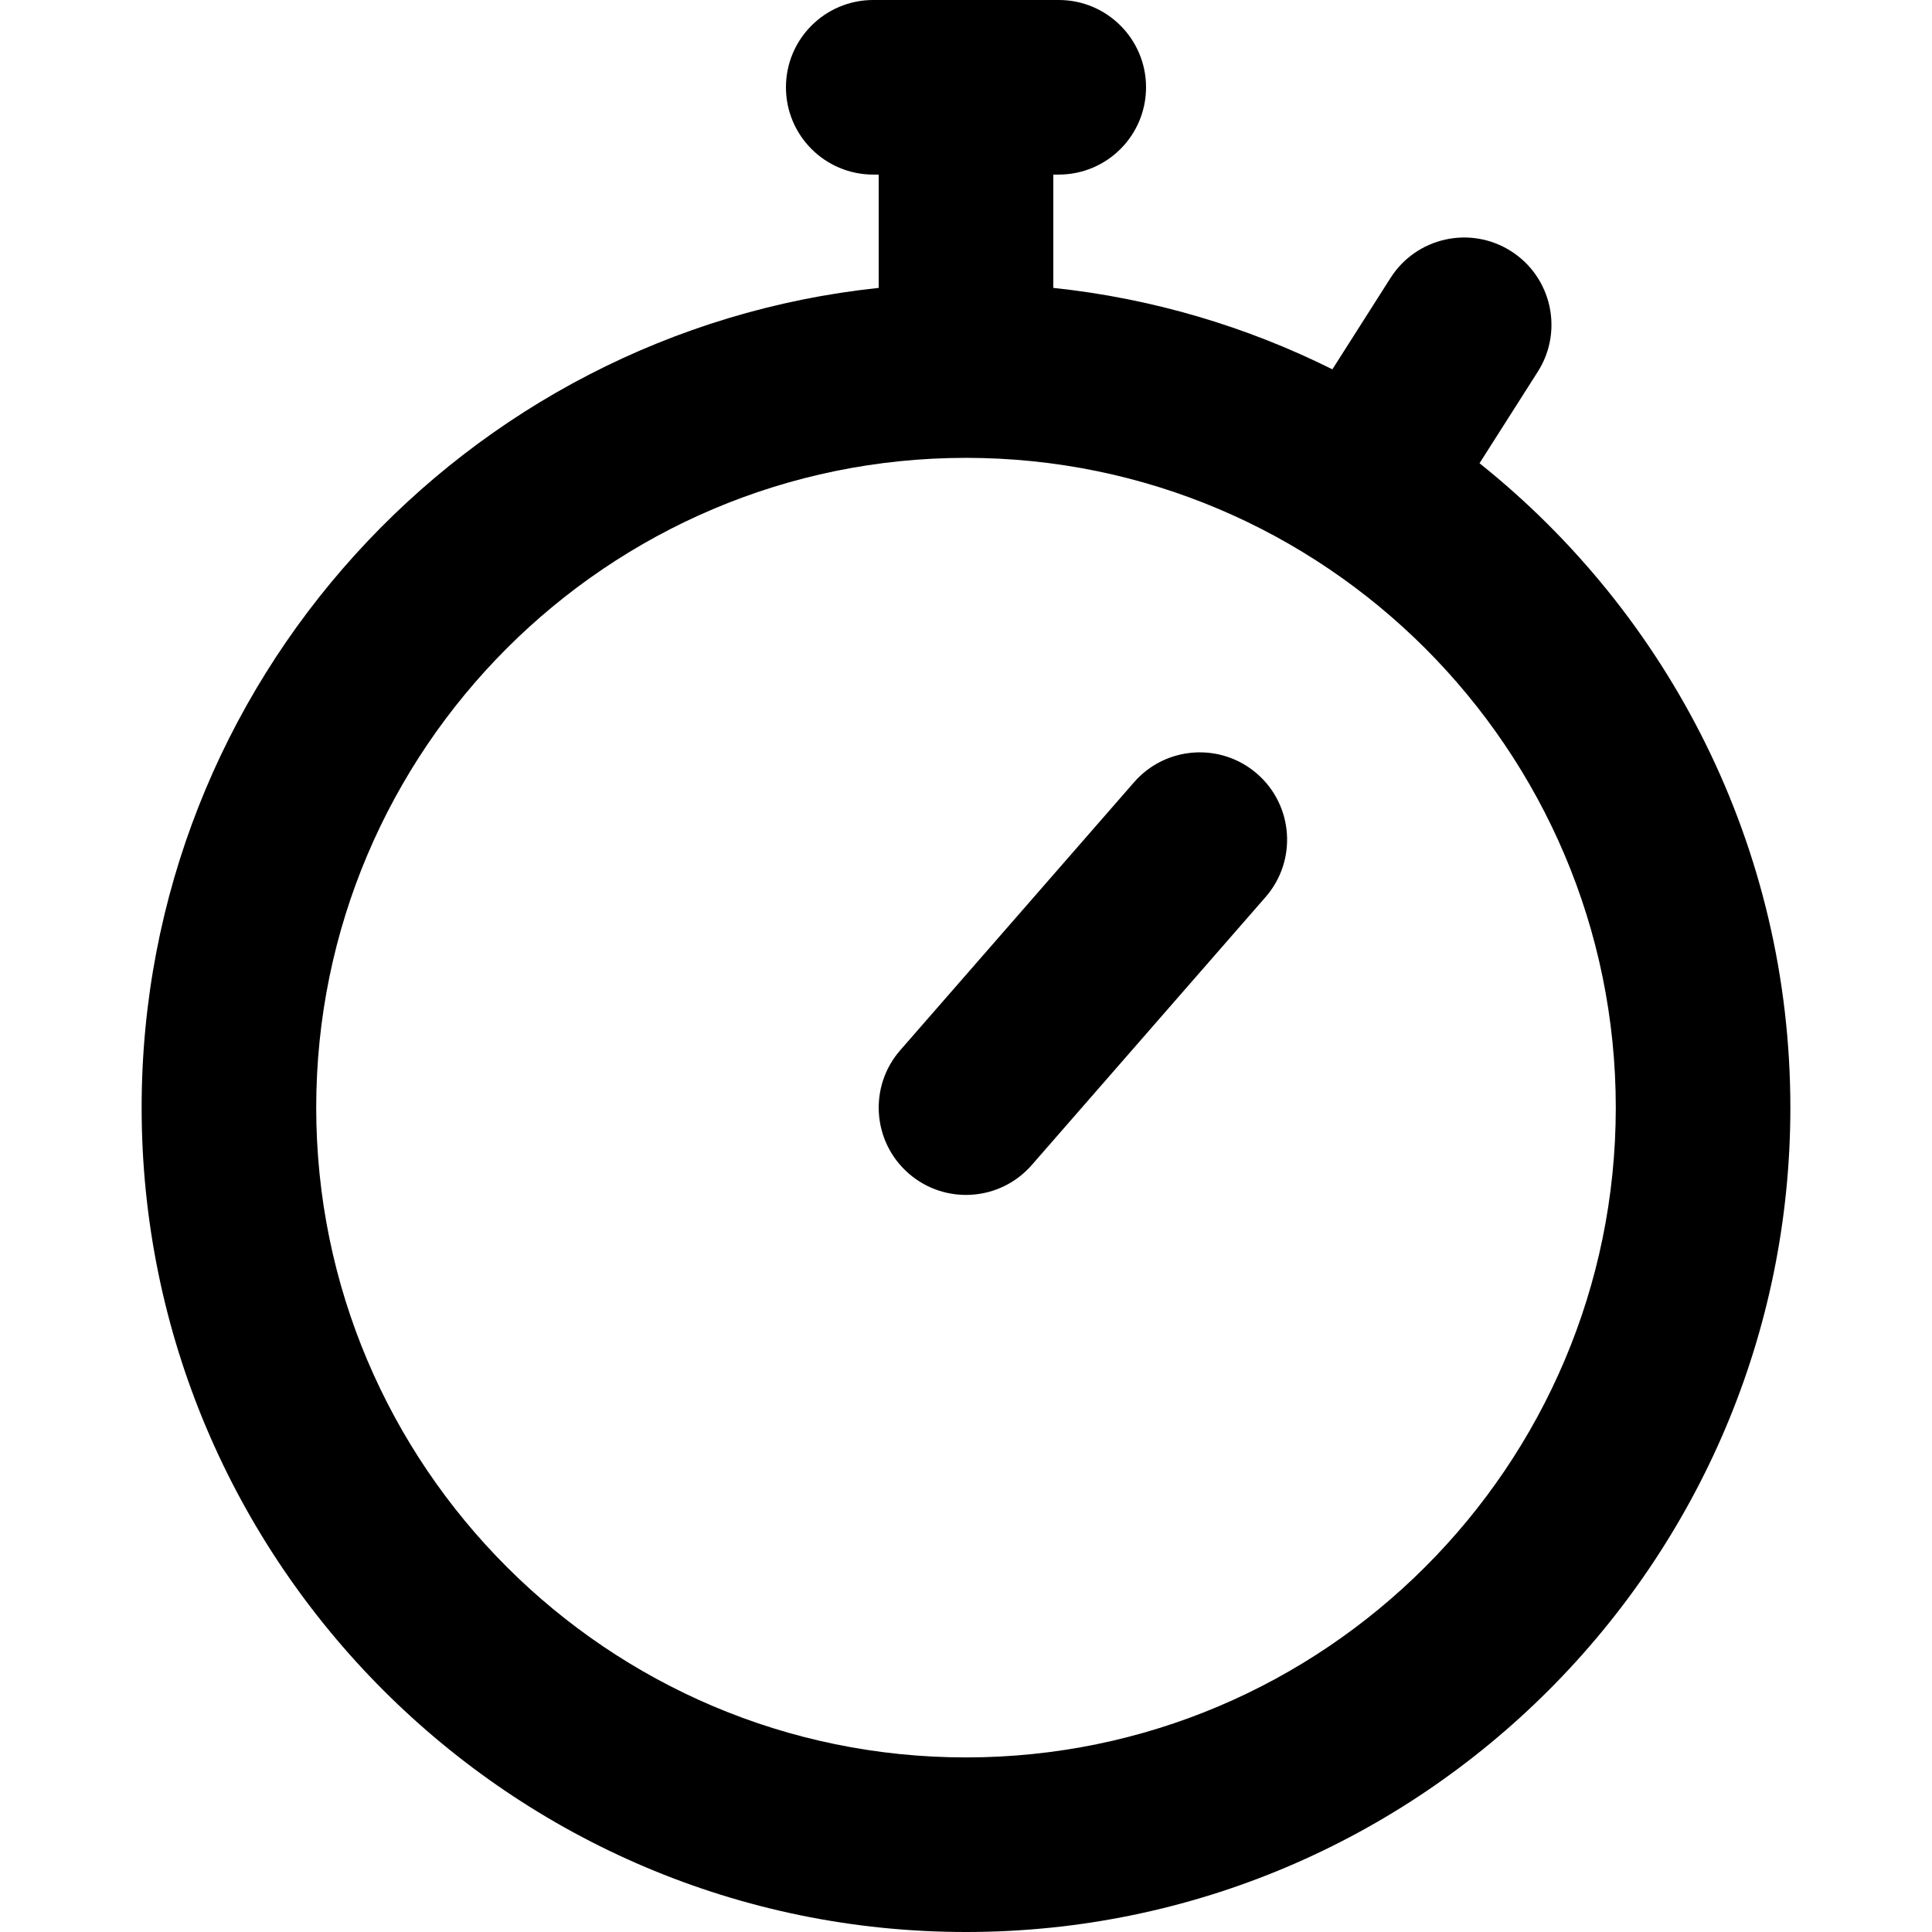 <?xml version="1.0" encoding="iso-8859-1"?>
<!-- Uploaded to: SVG Repo, www.svgrepo.com, Generator: SVG Repo Mixer Tools -->
<svg fill="#000000" height="800px" width="800px" version="1.1" id="Layer_1" xmlns="http://www.w3.org/2000/svg" xmlns:xlink="http://www.w3.org/1999/xlink" 
	 viewBox="0 0 512 512" xml:space="preserve">
<g>
	<g>
		<path d="M392.09,122.767l15.446-24.272c6.858-10.778,3.681-25.076-7.097-31.935c-10.777-6.86-25.076-3.681-31.935,7.099
			l-15.409,24.215c-22.708-11.316-47.642-18.798-73.962-21.58V46.265h1.448c12.775,0,23.133-10.357,23.133-23.133
			S293.356,0,280.581,0h-49.163c-12.775,0-23.133,10.357-23.133,23.133s10.357,23.133,23.133,23.133h1.45v30.029
			C123.239,87.885,37.535,180.886,37.535,293.535C37.535,413.997,135.538,512,256,512s218.465-98.003,218.465-218.465
			C474.465,224.487,442.259,162.83,392.09,122.767z M256,465.735c-94.951,0-172.2-77.249-172.2-172.2s77.249-172.2,172.2-172.2
			s172.2,77.249,172.2,172.2S350.951,465.735,256,465.735z"/>
	</g>
</g>
<g>
	<g>
		<path d="M333.172,205.084c-9.623-8.397-24.238-7.407-32.638,2.222l-61.964,71.02c-8.399,9.626-7.404,24.24,2.222,32.638
			c9.626,8.399,24.24,7.404,32.638-2.222l61.964-71.02C343.794,228.096,342.798,213.484,333.172,205.084z"/>
	</g>
</g>
</svg>